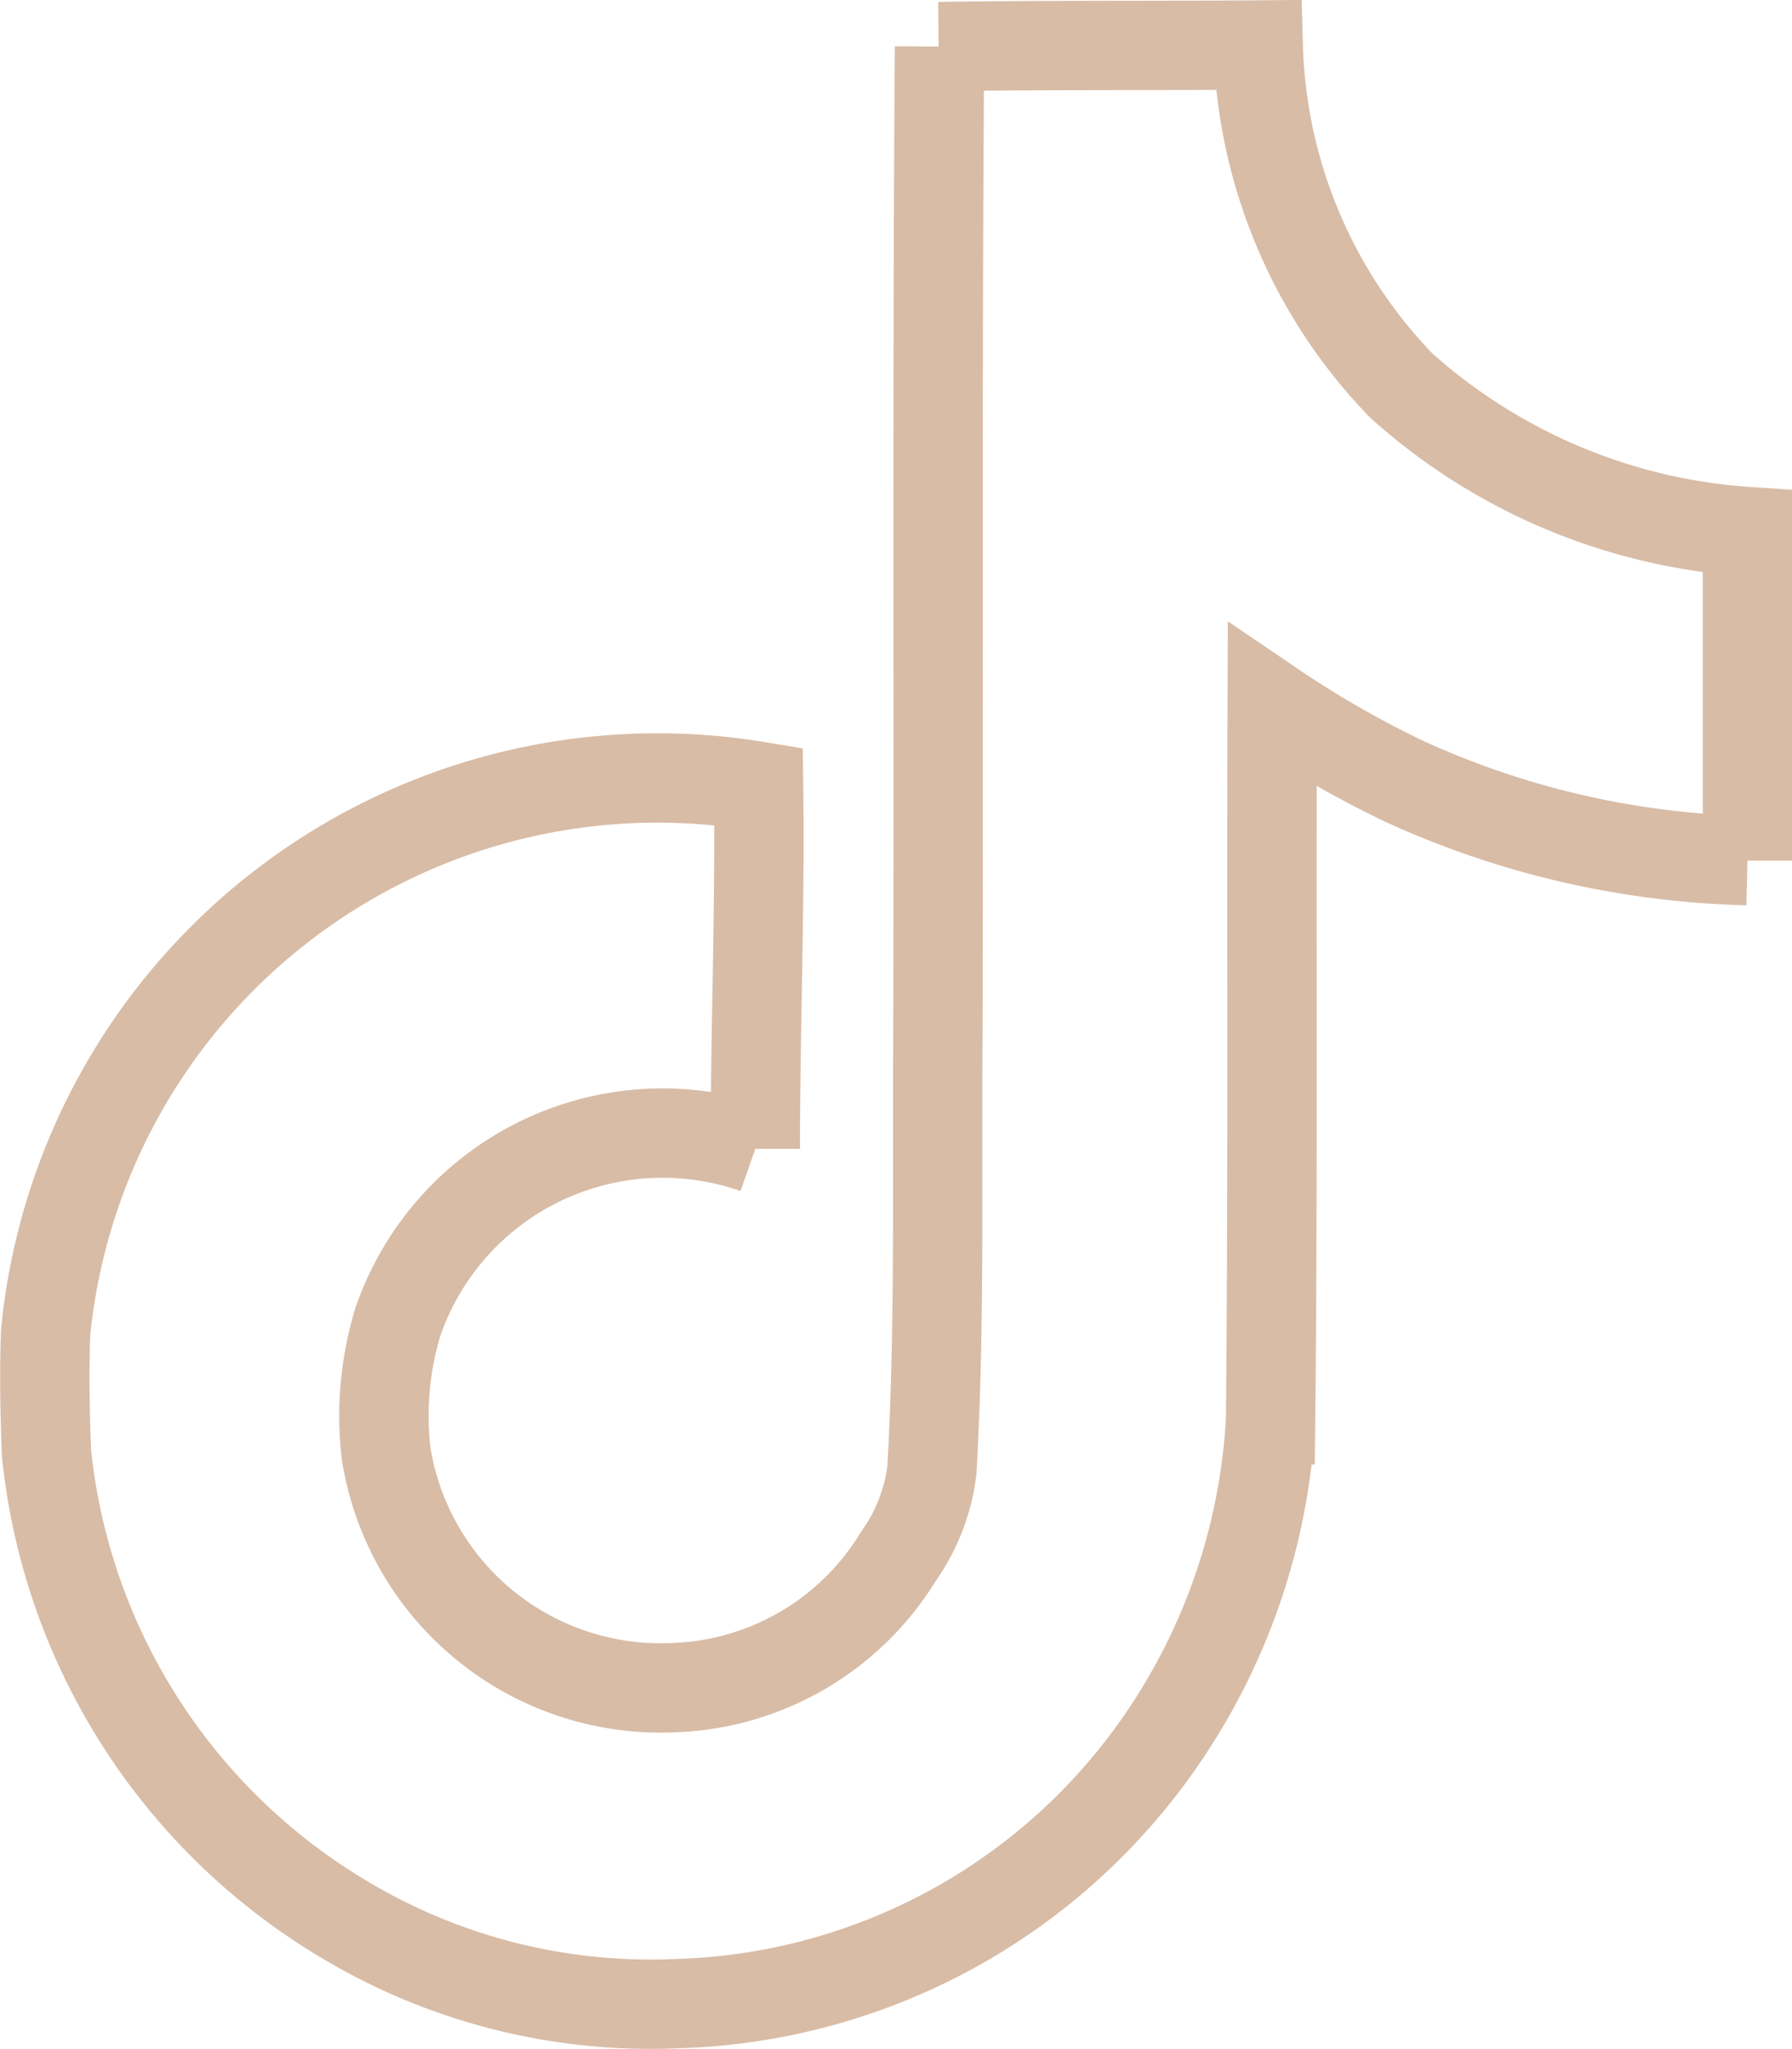 <svg xmlns="http://www.w3.org/2000/svg" width="30.079" height="34.403" viewBox="0 0 30.079 34.403">
  <path id="Icon_simple-tiktok" data-name="Icon simple-tiktok" d="M17.379.027C19.174,0,20.956.014,22.738,0a8.537,8.537,0,0,0,2.4,5.716,9.666,9.666,0,0,0,5.812,2.453v5.524a14.671,14.671,0,0,1-5.757-1.33,16.935,16.935,0,0,1-2.22-1.275c-.014,4,.014,8-.027,11.993a10.469,10.469,0,0,1-1.85,5.4,10.212,10.212,0,0,1-8.1,4.4A9.994,9.994,0,0,1,7.4,31.47a10.336,10.336,0,0,1-5-7.826c-.027-.685-.041-1.371-.014-2.042a10.319,10.319,0,0,1,11.966-9.156c.027,2.029-.055,4.057-.055,6.086a4.7,4.7,0,0,0-6,2.906A5.437,5.437,0,0,0,8.1,23.644a4.665,4.665,0,0,0,4.8,3.934,4.6,4.6,0,0,0,3.8-2.207,3.162,3.162,0,0,0,.562-1.453c.137-2.453.082-4.893.1-7.347.014-5.524-.014-11.034.027-16.544Z" transform="translate(-1.619 0.755)" fill="none" stroke="#d8bca6" stroke-width="1.5"/>
</svg>
